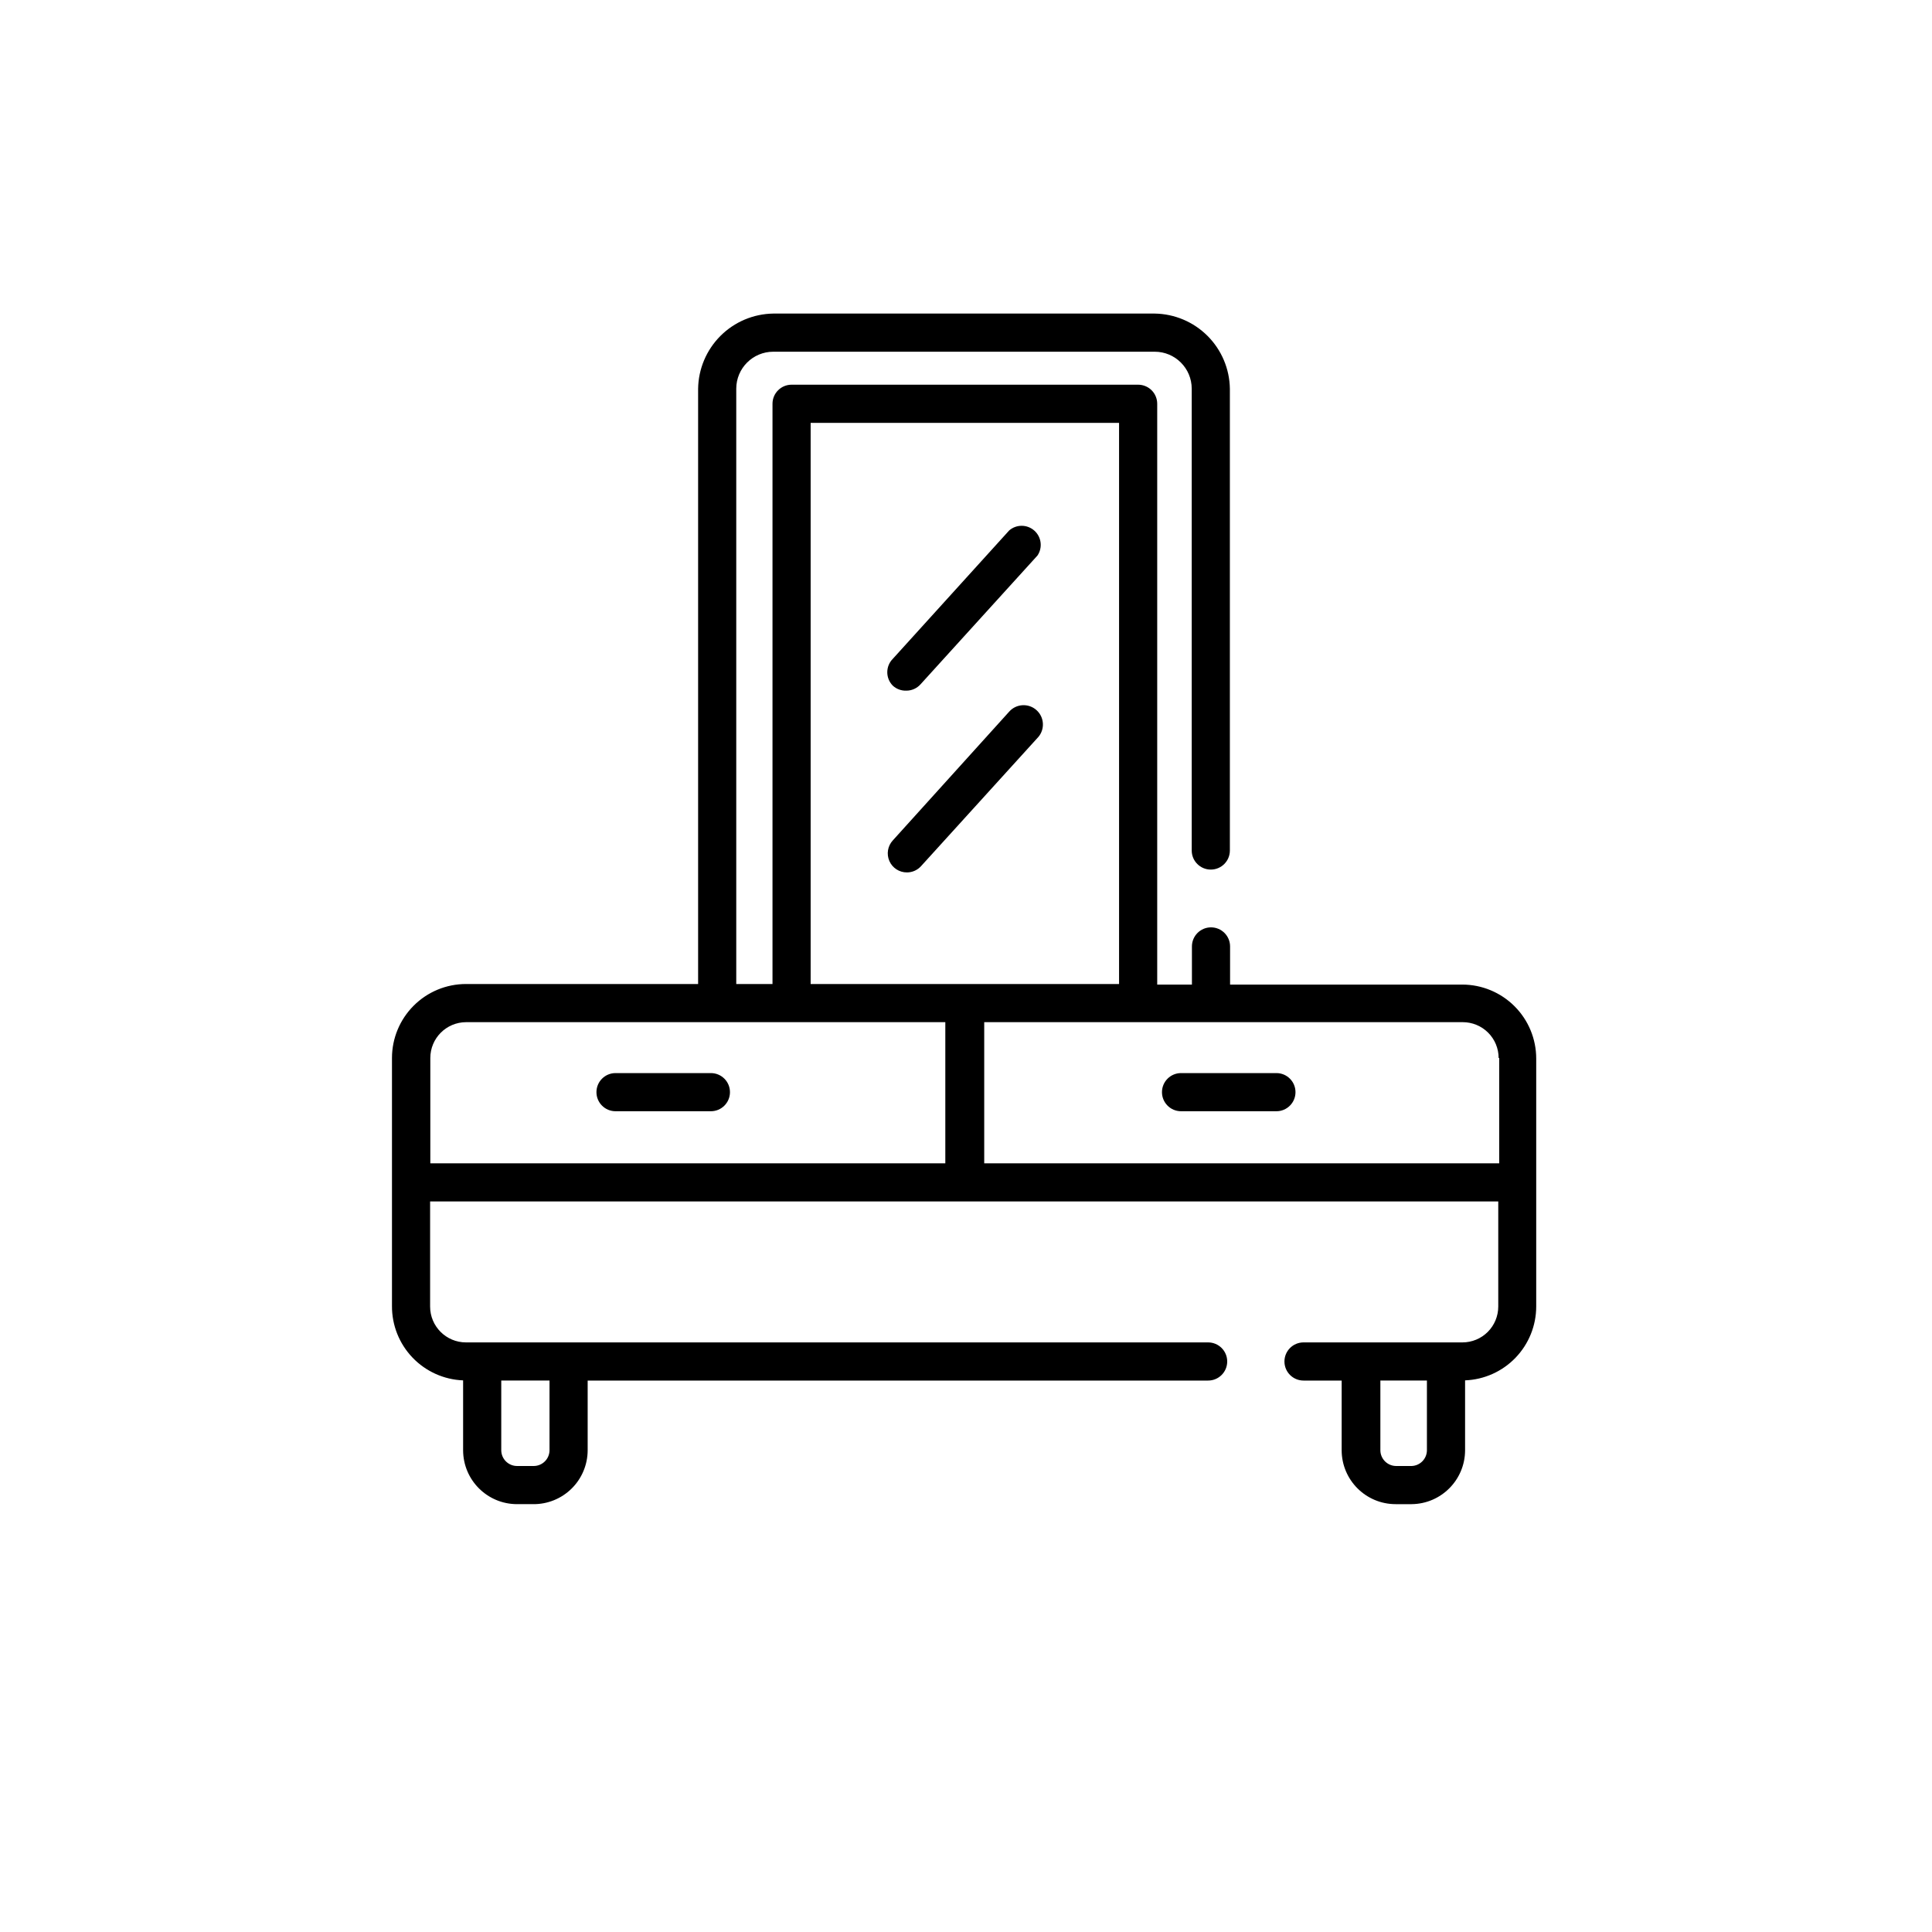 <?xml version="1.0" encoding="UTF-8"?>
<!-- Uploaded to: ICON Repo, www.iconrepo.com, Generator: ICON Repo Mixer Tools -->
<svg fill="#000000" width="800px" height="800px" version="1.1" viewBox="144 144 512 512" xmlns="http://www.w3.org/2000/svg">
 <g>
  <path d="m266.73 509.81v18.551c0.027 7.883 6.422 14.254 14.305 14.254h4.246c3.809 0.043 7.481-1.441 10.195-4.117 2.715-2.676 4.246-6.324 4.262-10.137v-18.5h164.43c2.793 0 5.055-2.262 5.055-5.055 0-2.789-2.262-5.055-5.055-5.055h-196.68c-5.25 0-9.504-4.254-9.504-9.504v-27.852h283.07v27.852c0 2.523-1 4.938-2.781 6.723-1.781 1.781-4.199 2.781-6.719 2.781h-42.109c-2.789 0-5.055 2.266-5.055 5.055 0 2.793 2.266 5.055 5.055 5.055h10.109v18.5c0.031 7.883 6.426 14.254 14.305 14.254h4.246c7.824-0.082 14.129-6.43 14.156-14.254v-18.551c5.059-0.195 9.848-2.34 13.363-5.988 3.512-3.644 5.481-8.508 5.488-13.574v-65.711c0-5.203-2.066-10.191-5.742-13.867-3.68-3.68-8.668-5.746-13.867-5.746h-61.52v-10.109c0-2.789-2.262-5.055-5.055-5.055-2.789 0-5.055 2.266-5.055 5.055v10.109h-9.199v-153.92c0-1.34-0.531-2.625-1.48-3.574-0.945-0.945-2.234-1.48-3.574-1.48h-91.844c-2.793 0-5.055 2.266-5.055 5.055v153.77h-9.605v-157.76c0-5.414 4.391-9.805 9.809-9.805h101.09c5.414 0 9.805 4.391 9.805 9.805v122.38c0 2.793 2.266 5.055 5.055 5.055 2.793 0 5.055-2.262 5.055-5.055v-122.38c-0.078-5.258-2.199-10.277-5.918-13.996s-8.738-5.84-13.996-5.918h-101.09c-5.258 0.078-10.281 2.199-13.996 5.918-3.719 3.719-5.844 8.738-5.922 13.996v157.76h-61.516c-5.203 0-10.191 2.066-13.867 5.746-3.68 3.68-5.746 8.668-5.746 13.867v65.715c-0.031 5.09 1.922 9.992 5.438 13.668 3.519 3.68 8.332 5.848 13.418 6.043zm22.898 18.551c-0.027 2.297-1.898 4.144-4.195 4.144h-4.398c-2.297 0-4.168-1.848-4.195-4.144v-18.5h12.789zm228.63 4.144h-4.25c-2.297 0-4.168-1.848-4.195-4.144v-18.5h12.336v18.5c-0.027 2.242-1.809 4.066-4.047 4.144zm23.051-108.12v27.902h-136.48v-37.406l126.82 0.004c2.523 0 4.938 1 6.723 2.781 1.781 1.781 2.781 4.199 2.781 6.719zm-182.48-168.32h81.734v148.71h-81.734zm-91.34 158.82h127.03v37.406h-136.48v-27.906c0-5.227 4.223-9.473 9.453-9.5z"/>
  <path d="m307.12 438.49h25.273c2.793 0 5.055-2.266 5.055-5.055 0-2.793-2.262-5.055-5.055-5.055h-25.273c-2.793 0-5.055 2.262-5.055 5.055 0 2.789 2.262 5.055 5.055 5.055z"/>
  <path d="m456.99 438.49h25.273c2.793 0 5.055-2.266 5.055-5.055 0-2.793-2.262-5.055-5.055-5.055h-25.273c-2.793 0-5.055 2.262-5.055 5.055 0 2.789 2.262 5.055 5.055 5.055z"/>
  <path d="m384.2 327.03c1.426 0 2.785-0.609 3.738-1.668l30.984-34.121 0.004 0.004c1.43-2.098 1.082-4.93-0.812-6.621-1.895-1.688-4.75-1.711-6.668-0.051l-30.836 34.016c-1.961 1.973-1.961 5.156 0 7.129 0.977 0.891 2.266 1.363 3.59 1.312z"/>
  <path d="m411.45 332.59-30.836 34.117c-1.371 1.48-1.73 3.633-0.918 5.477s2.641 3.031 4.66 3.016c1.426 0 2.785-0.609 3.738-1.668l30.984-34.121 0.004 0.004c1.883-2.109 1.703-5.344-0.406-7.231-2.109-1.883-5.344-1.703-7.227 0.406z"/>
 </g>
</svg>